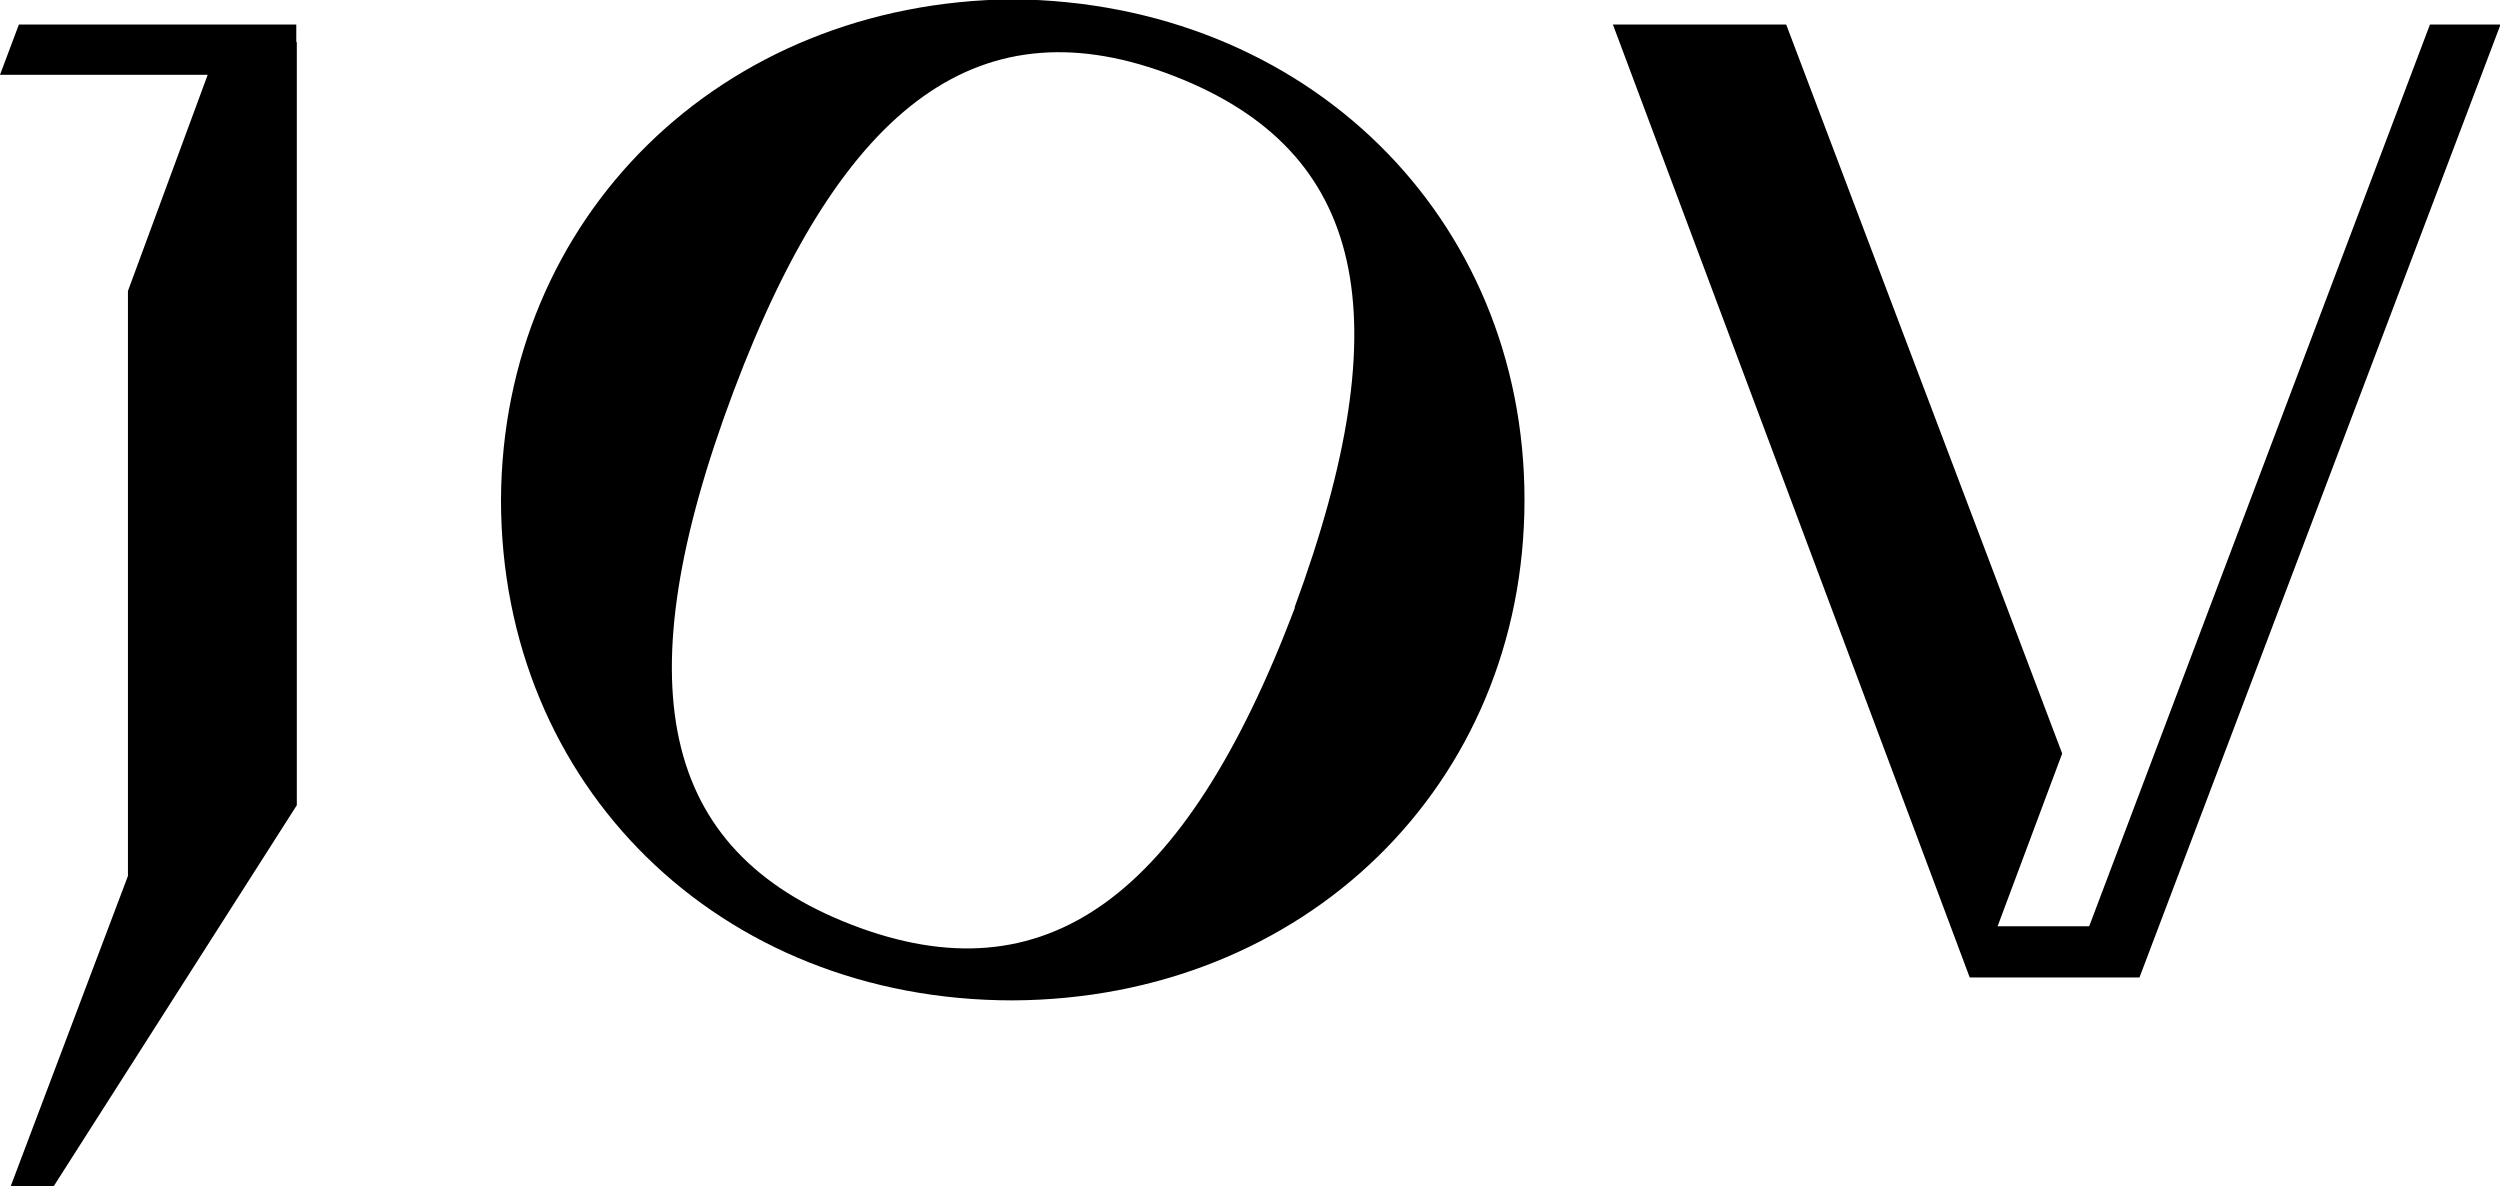 <svg xmlns="http://www.w3.org/2000/svg" xmlns:xlink="http://www.w3.org/1999/xlink" viewBox="0 0 141.67 67.21"><defs><style>.cls-1{fill:none;}.cls-2{clip-path:url(#clip-path);}</style><clipPath id="clip-path"><rect class="cls-1" width="141.67" height="67.21"/></clipPath></defs><g id="Layer_2" data-name="Layer 2"><g id="Layer_1-2" data-name="Layer 1"><g class="cls-2"><path d="M.61,67.21,7.25,49.64V16.49l5.57-15.1,4,1V45.63L3.05,67.21ZM1.07,1.39H16.79V4.24H0Zm100.15,0L116.86,42.7l-3.66,9.79h5.19L137.7,1.39h4l-20.46,54h-9.62l-20.22-54ZM73.35,34.45c6.11-16.57,4.05-25.9-6.79-30.13s-18.78,1.31-25,17.88-4.2,26,6.72,30.21,18.85-1.46,25.11-18m-45-6.09c.08-16,12.44-28.21,29-28.36,16.64.15,29,12.33,29,28.36,0,16.19-12.51,28.29-29,28.37-16.64,0-29-12.18-29-28.37"/></g></g></g></svg>